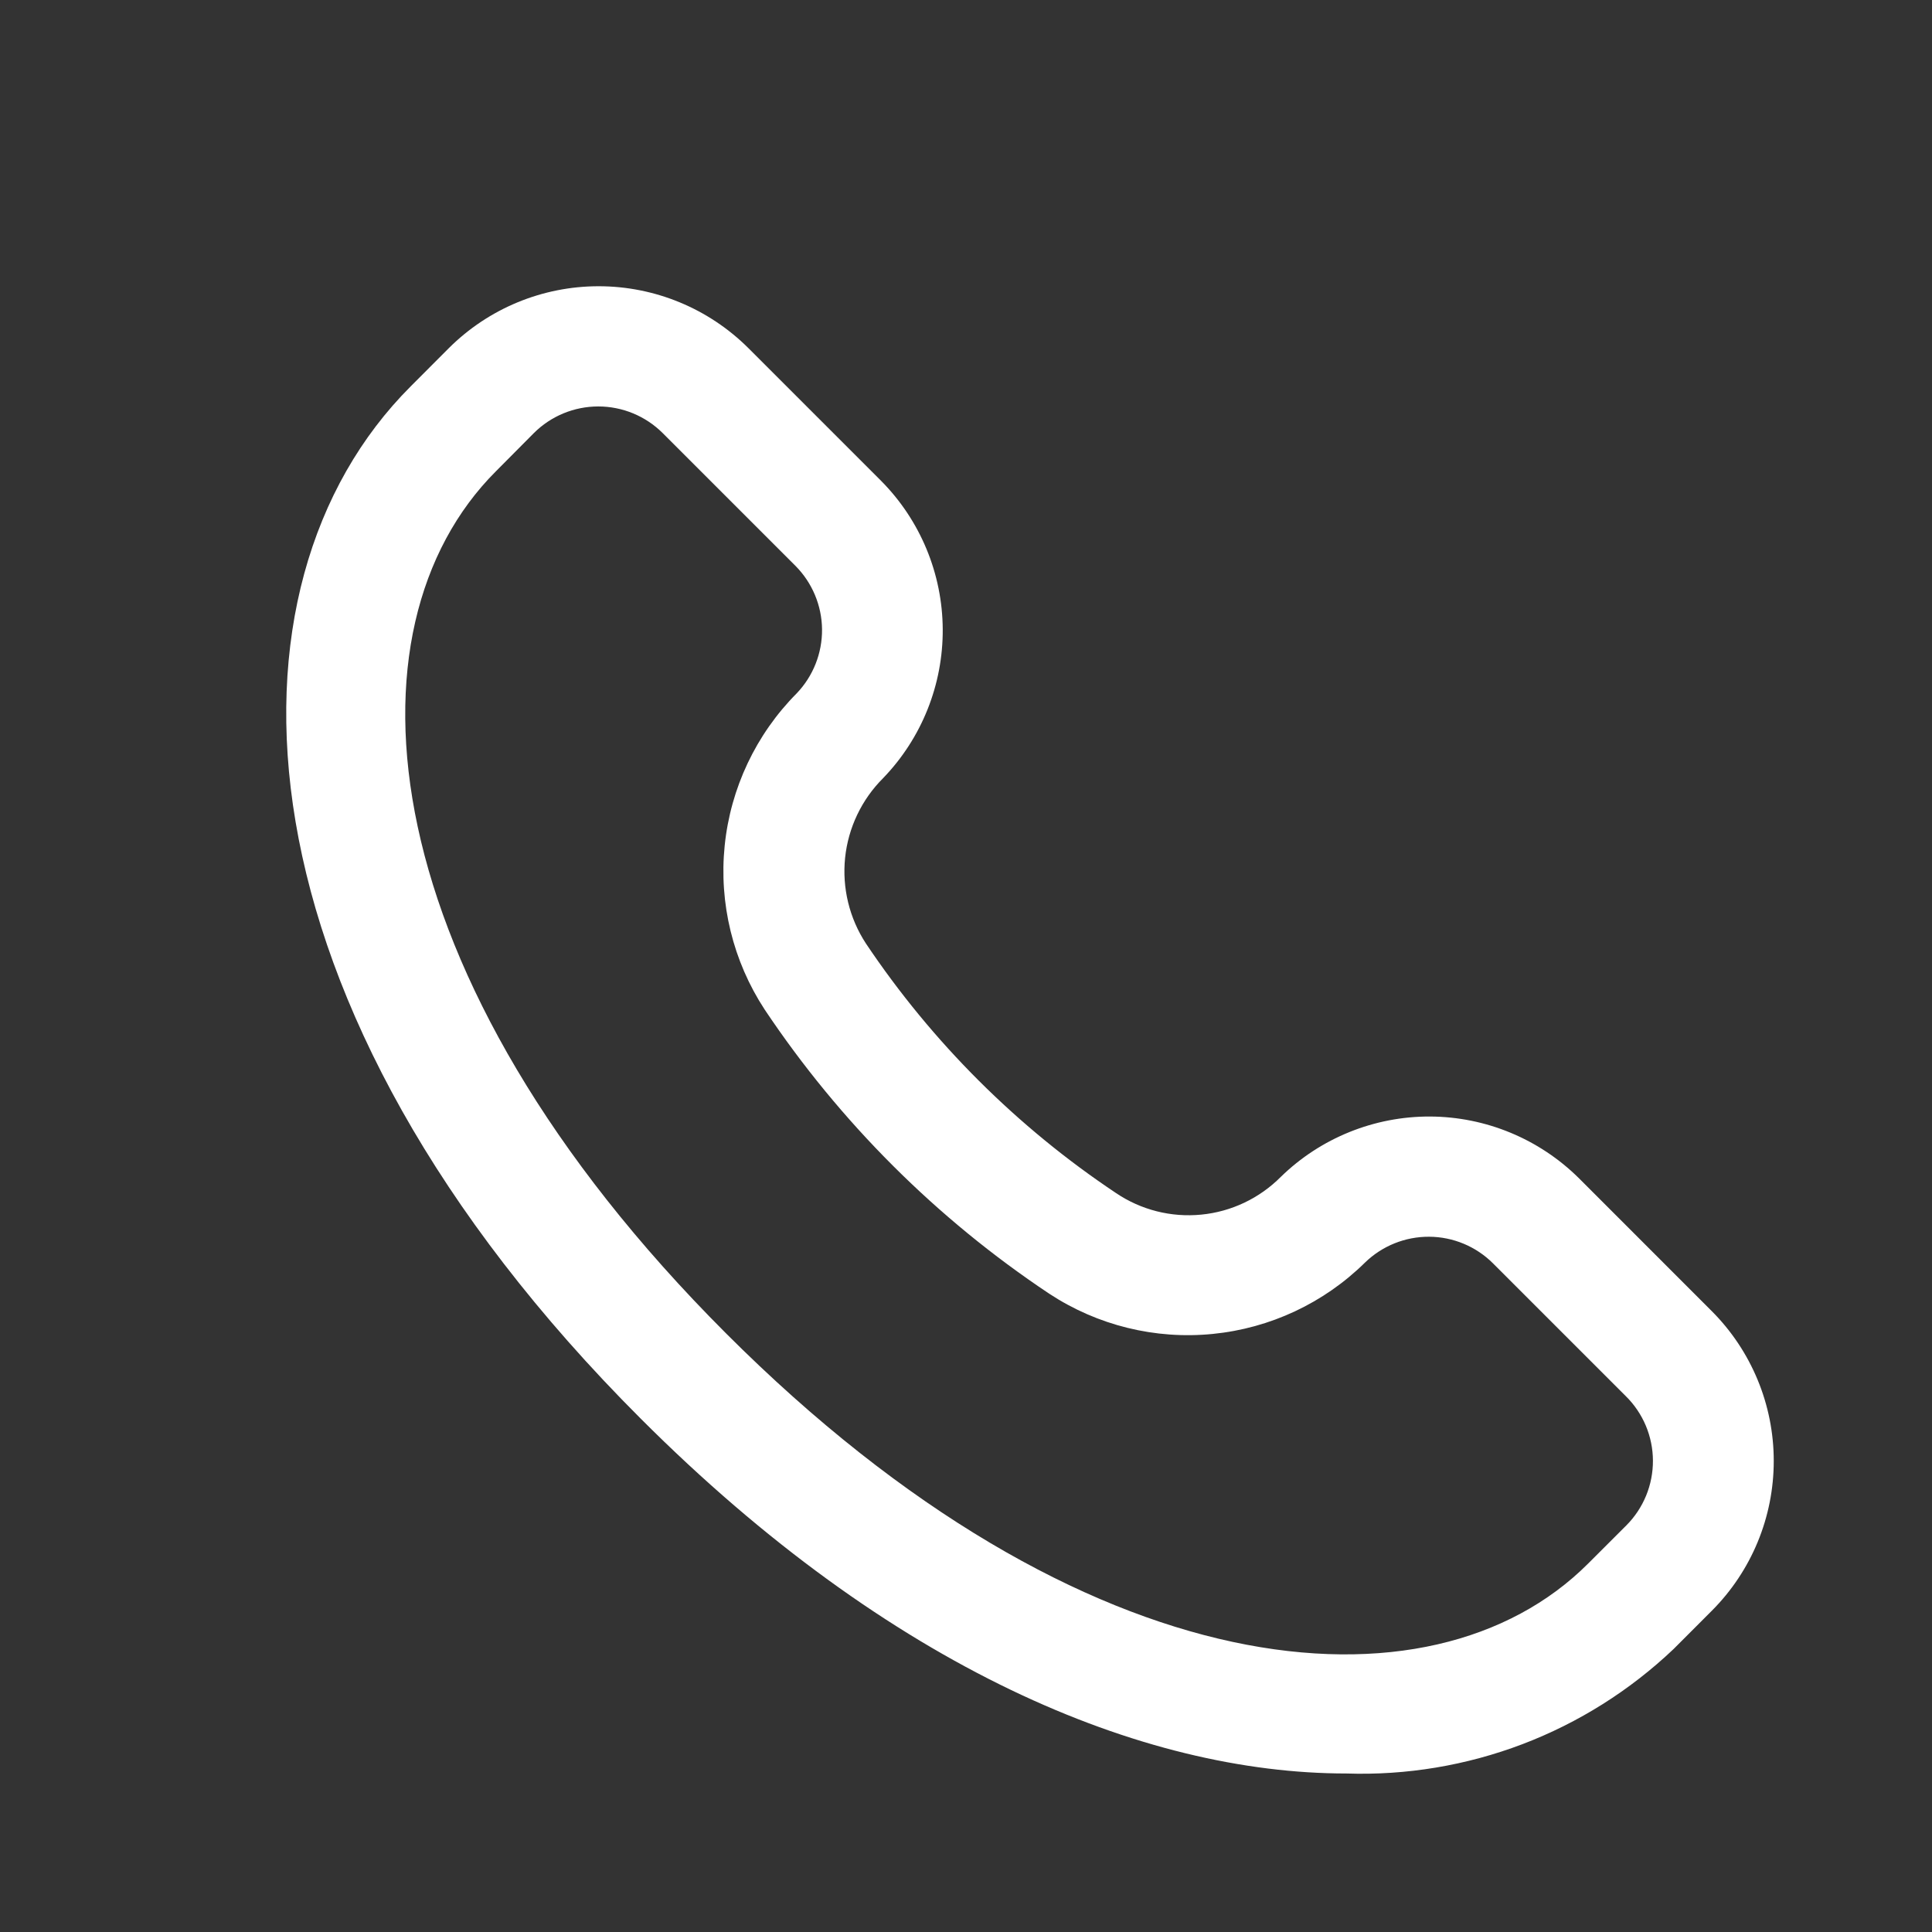 <?xml version="1.0" encoding="UTF-8"?> <svg xmlns="http://www.w3.org/2000/svg" width="45" height="45" viewBox="0 0 45 45" fill="none"><rect x="0" y="0" width="45" height="45" fill="#333333" stroke="none"/> <path d="M39.868 30.536L36.775 27.442C35.852 26.528 34.608 26.012 33.309 26.006C32.01 26.001 30.76 26.506 29.831 27.413C29.334 27.912 28.68 28.223 27.979 28.291C27.279 28.36 26.576 28.182 25.993 27.788C23.69 26.251 21.711 24.277 20.169 21.976C19.783 21.386 19.612 20.681 19.684 19.98C19.757 19.278 20.07 18.623 20.569 18.125C21.468 17.194 21.966 15.948 21.958 14.654C21.95 13.361 21.436 12.121 20.525 11.202L17.431 8.108C16.505 7.185 15.251 6.667 13.943 6.667C12.636 6.667 11.381 7.185 10.455 8.108L9.565 9C4.924 13.64 5.272 23.397 14.927 33.046C20.749 38.87 26.609 41.308 31.36 41.308C32.759 41.355 34.153 41.122 35.461 40.625C36.769 40.127 37.965 39.374 38.98 38.41L39.871 37.518C40.796 36.592 41.315 35.336 41.314 34.027C41.314 32.718 40.794 31.462 39.868 30.536V30.536ZM37.88 35.53L36.988 36.421C33.332 40.078 25.262 39.41 16.913 31.059C8.564 22.709 7.894 14.633 11.551 10.977L12.435 10.087C12.833 9.69 13.373 9.467 13.935 9.467C14.497 9.467 15.036 9.69 15.435 10.087L18.528 13.18C18.919 13.573 19.141 14.104 19.147 14.658C19.152 15.212 18.941 15.747 18.558 16.148C17.608 17.104 17.015 18.358 16.879 19.699C16.743 21.04 17.072 22.387 17.811 23.515C19.563 26.136 21.815 28.385 24.439 30.133C25.563 30.872 26.907 31.203 28.246 31.07C29.584 30.938 30.837 30.351 31.795 29.406C32.195 29.018 32.731 28.803 33.288 28.806C33.845 28.809 34.378 29.031 34.773 29.424L37.867 32.518C38.067 32.714 38.225 32.948 38.334 33.206C38.442 33.464 38.499 33.741 38.5 34.021C38.501 34.301 38.447 34.578 38.341 34.837C38.234 35.096 38.078 35.332 37.88 35.53V35.53Z" fill="white"></path> </svg> 